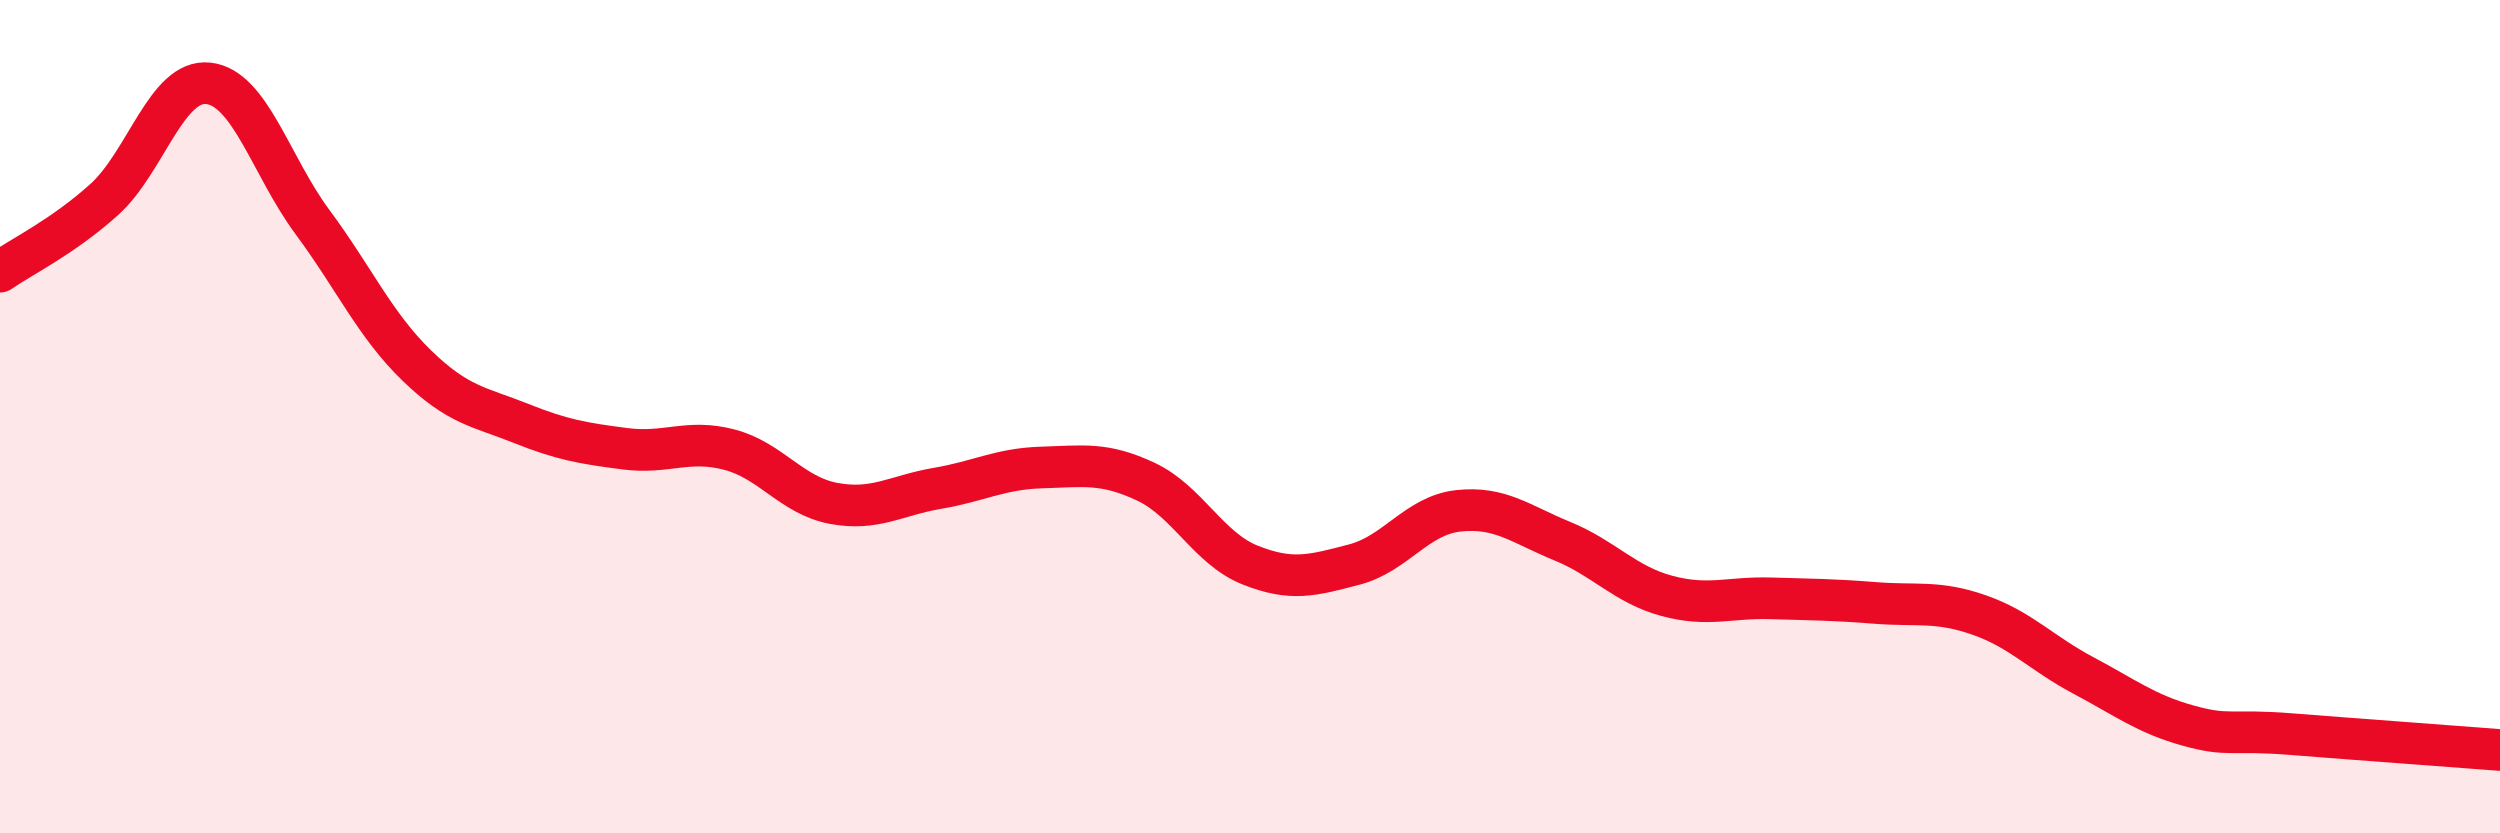 
    <svg width="60" height="20" viewBox="0 0 60 20" xmlns="http://www.w3.org/2000/svg">
      <path
        d="M 0,6.52 C 0.5,6.17 1.5,5.69 2.5,4.79 C 3.5,3.89 4,1.89 5,2 C 6,2.11 6.5,3.98 7.5,5.33 C 8.5,6.68 9,7.8 10,8.77 C 11,9.74 11.5,9.76 12.5,10.16 C 13.5,10.56 14,10.64 15,10.77 C 16,10.9 16.5,10.53 17.5,10.79 C 18.5,11.05 19,11.89 20,12.08 C 21,12.27 21.5,11.89 22.5,11.72 C 23.5,11.55 24,11.25 25,11.22 C 26,11.19 26.5,11.09 27.5,11.56 C 28.5,12.03 29,13.16 30,13.56 C 31,13.96 31.5,13.81 32.5,13.55 C 33.5,13.29 34,12.37 35,12.26 C 36,12.15 36.5,12.58 37.5,12.99 C 38.5,13.4 39,14.03 40,14.3 C 41,14.57 41.5,14.33 42.5,14.36 C 43.5,14.39 44,14.39 45,14.47 C 46,14.55 46.5,14.41 47.5,14.76 C 48.5,15.11 49,15.68 50,16.21 C 51,16.74 51.5,17.13 52.5,17.41 C 53.5,17.69 53.5,17.5 55,17.62 C 56.5,17.74 59,17.92 60,18L60 20L0 20Z"
        fill="#EB0A25"
        opacity="0.1"
        stroke-linecap="round"
        stroke-linejoin="round"
      />
      <path
        d="M 0,6.52 C 0.5,6.17 1.5,5.69 2.5,4.79 C 3.5,3.89 4,1.89 5,2 C 6,2.11 6.5,3.98 7.5,5.33 C 8.5,6.68 9,7.8 10,8.77 C 11,9.74 11.5,9.76 12.5,10.16 C 13.5,10.56 14,10.64 15,10.77 C 16,10.9 16.5,10.53 17.5,10.79 C 18.5,11.05 19,11.89 20,12.08 C 21,12.27 21.5,11.89 22.5,11.72 C 23.5,11.55 24,11.25 25,11.22 C 26,11.19 26.5,11.09 27.5,11.56 C 28.5,12.03 29,13.16 30,13.56 C 31,13.96 31.5,13.81 32.5,13.55 C 33.5,13.29 34,12.37 35,12.26 C 36,12.15 36.5,12.58 37.5,12.99 C 38.5,13.4 39,14.03 40,14.3 C 41,14.57 41.5,14.33 42.5,14.36 C 43.5,14.39 44,14.39 45,14.47 C 46,14.55 46.5,14.41 47.5,14.76 C 48.5,15.11 49,15.68 50,16.21 C 51,16.74 51.5,17.13 52.5,17.41 C 53.5,17.69 53.5,17.5 55,17.62 C 56.5,17.74 59,17.92 60,18"
        stroke="#EB0A25"
        stroke-width="1"
        fill="none"
        stroke-linecap="round"
        stroke-linejoin="round"
      />
    </svg>
  